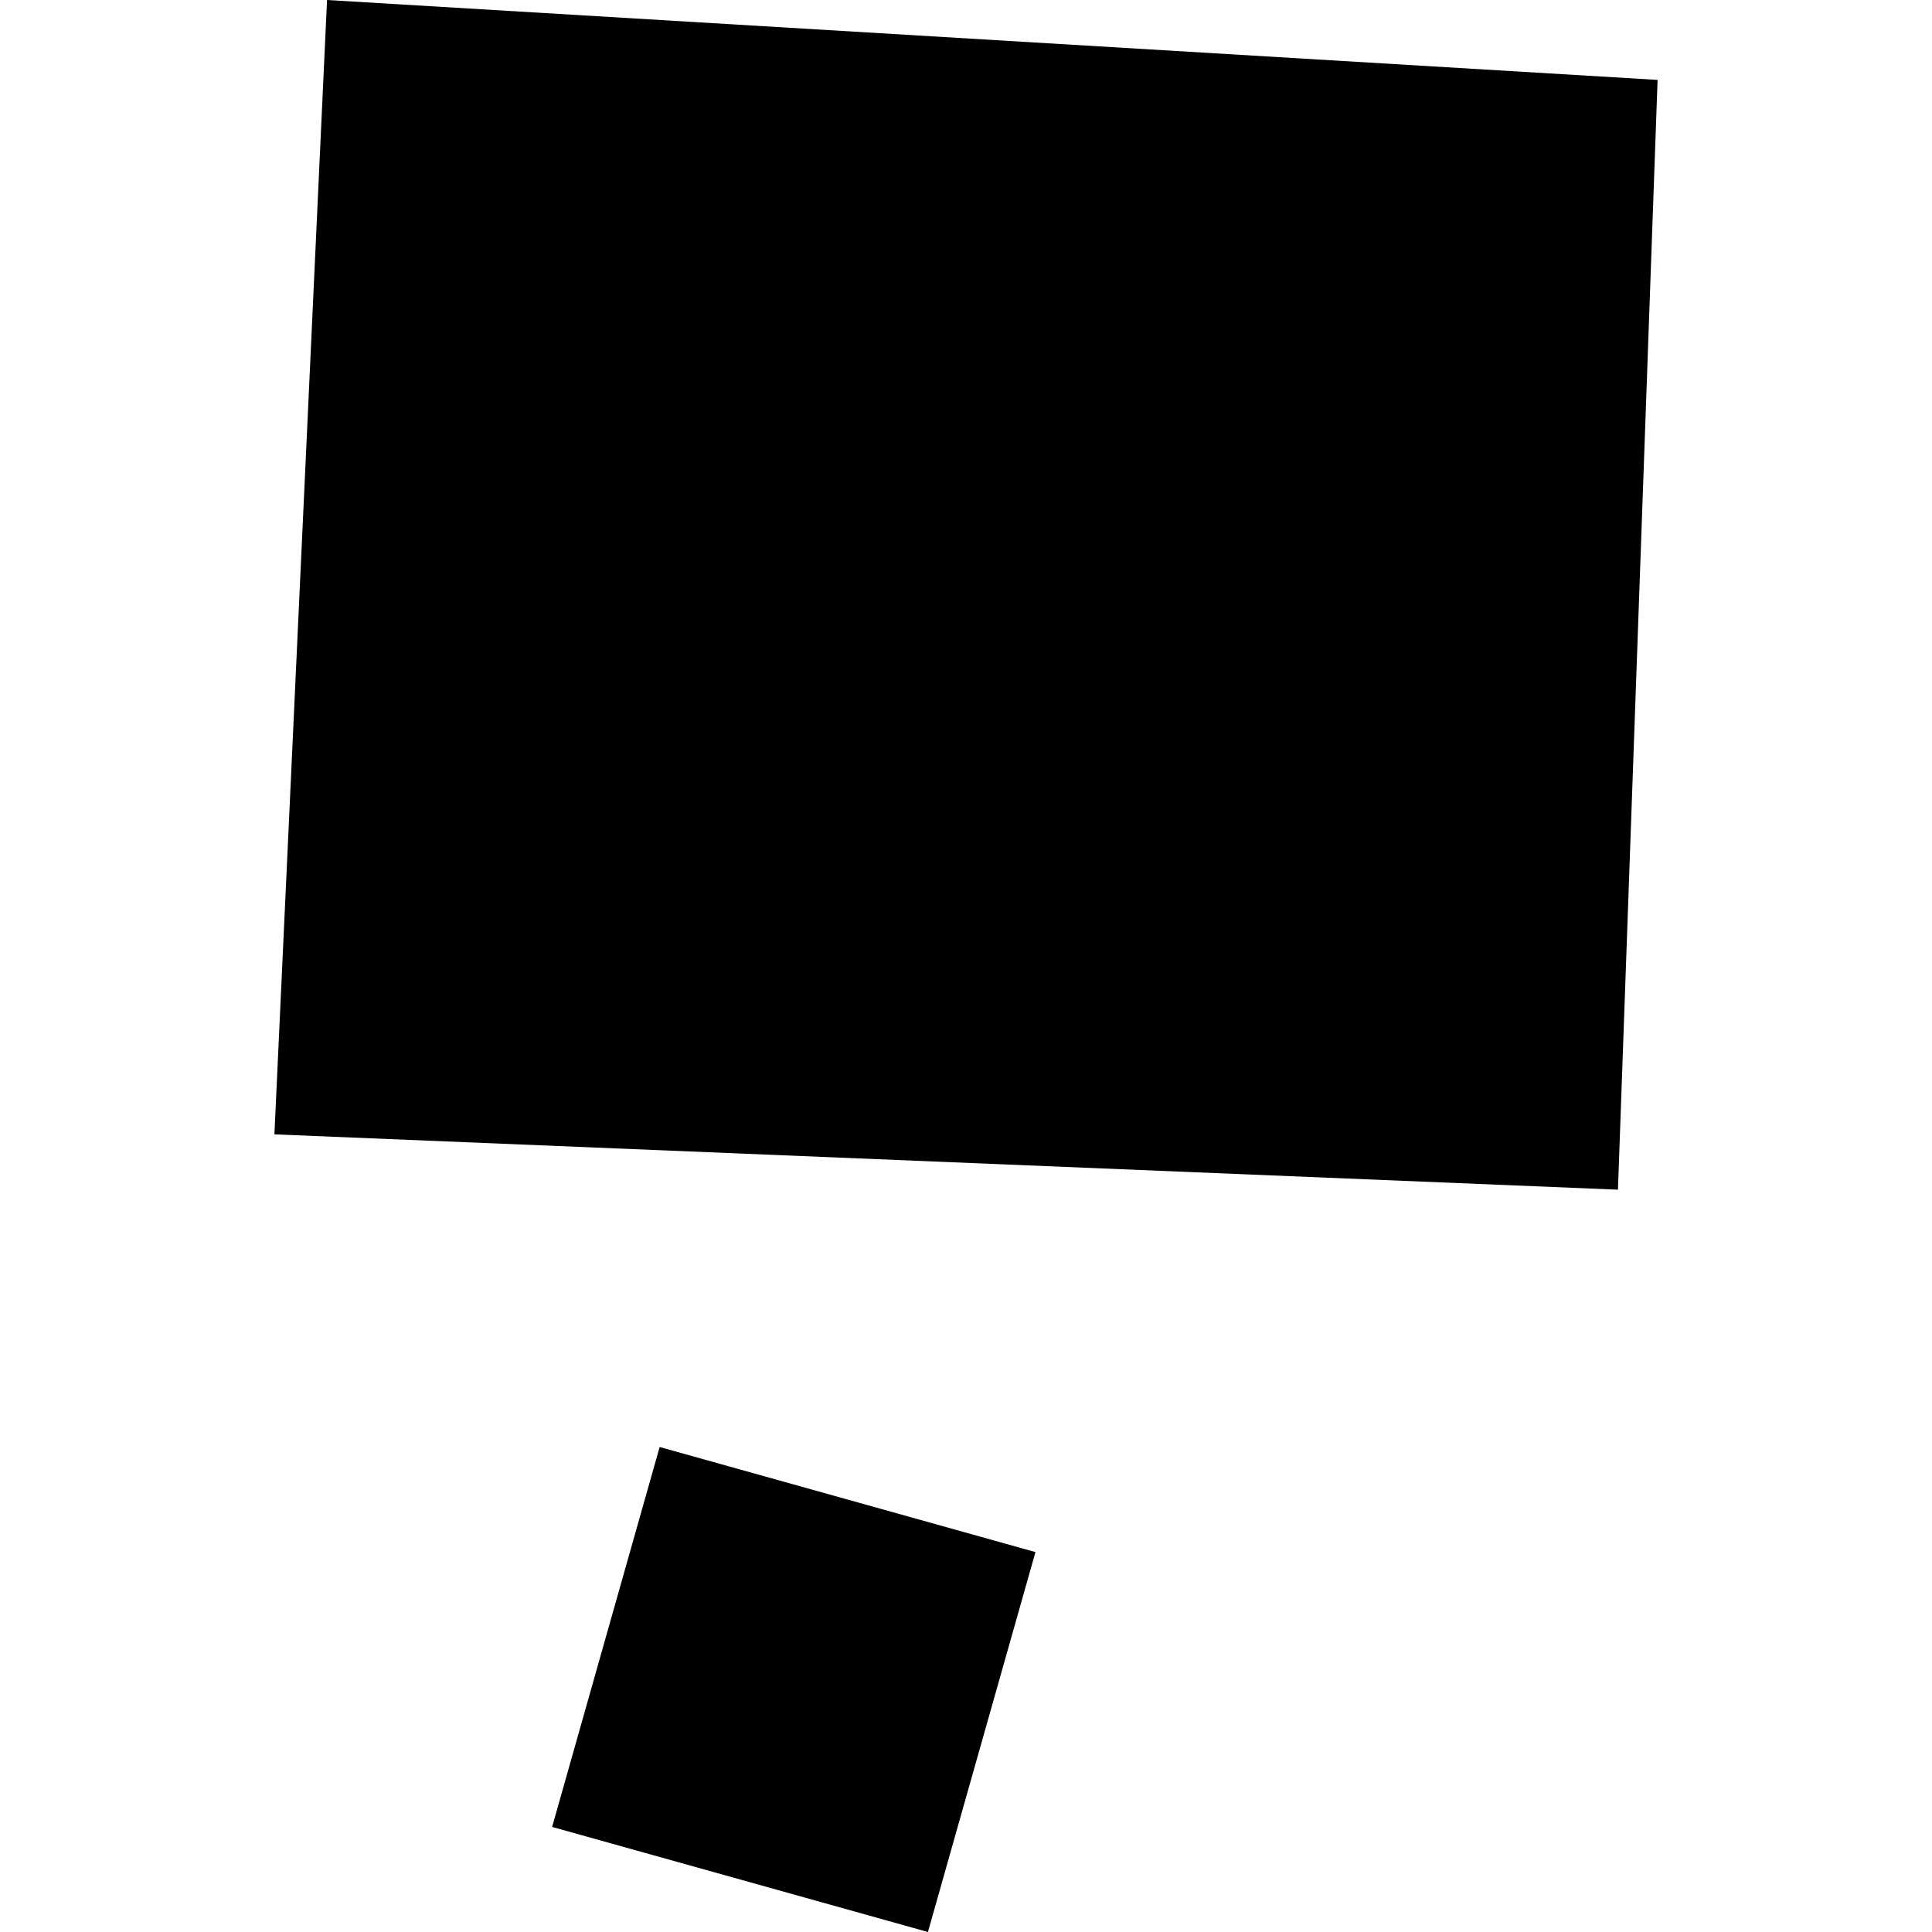 <?xml version="1.0" encoding="utf-8" standalone="no"?>
<!DOCTYPE svg PUBLIC "-//W3C//DTD SVG 1.1//EN"
  "http://www.w3.org/Graphics/SVG/1.1/DTD/svg11.dtd">
<!-- Created with matplotlib (https://matplotlib.org/) -->
<svg height="288pt" version="1.1" viewBox="0 0 288 288" width="288pt" xmlns="http://www.w3.org/2000/svg" xmlns:xlink="http://www.w3.org/1999/xlink">
 <defs>
  <style type="text/css">
*{stroke-linecap:butt;stroke-linejoin:round;}
  </style>
 </defs>
 <g id="figure_1">
  <g id="patch_1">
   <path d="M 0 288 
L 288 288 
L 288 0 
L 0 0 
z
" style="fill:none;opacity:0;"/>
  </g>
  <g id="axes_1">
   <g id="PatchCollection_1">
    <path clip-path="url(#p65e075eea6)" d="M 48.752 0 
L 247.094 11.912 
L 241.186 177.344 
L 40.906 169.096 
L 48.752 0 
"/>
    <path clip-path="url(#p65e075eea6)" d="M 98.334 215.703 
L 154.354 231.366 
L 138.325 288 
L 82.304 272.337 
L 98.334 215.703 
"/>
   </g>
  </g>
 </g>
 <defs>
  <clipPath id="p65e075eea6">
   <rect height="288" width="206.189" x="40.906" y="0"/>
  </clipPath>
 </defs>
</svg>
